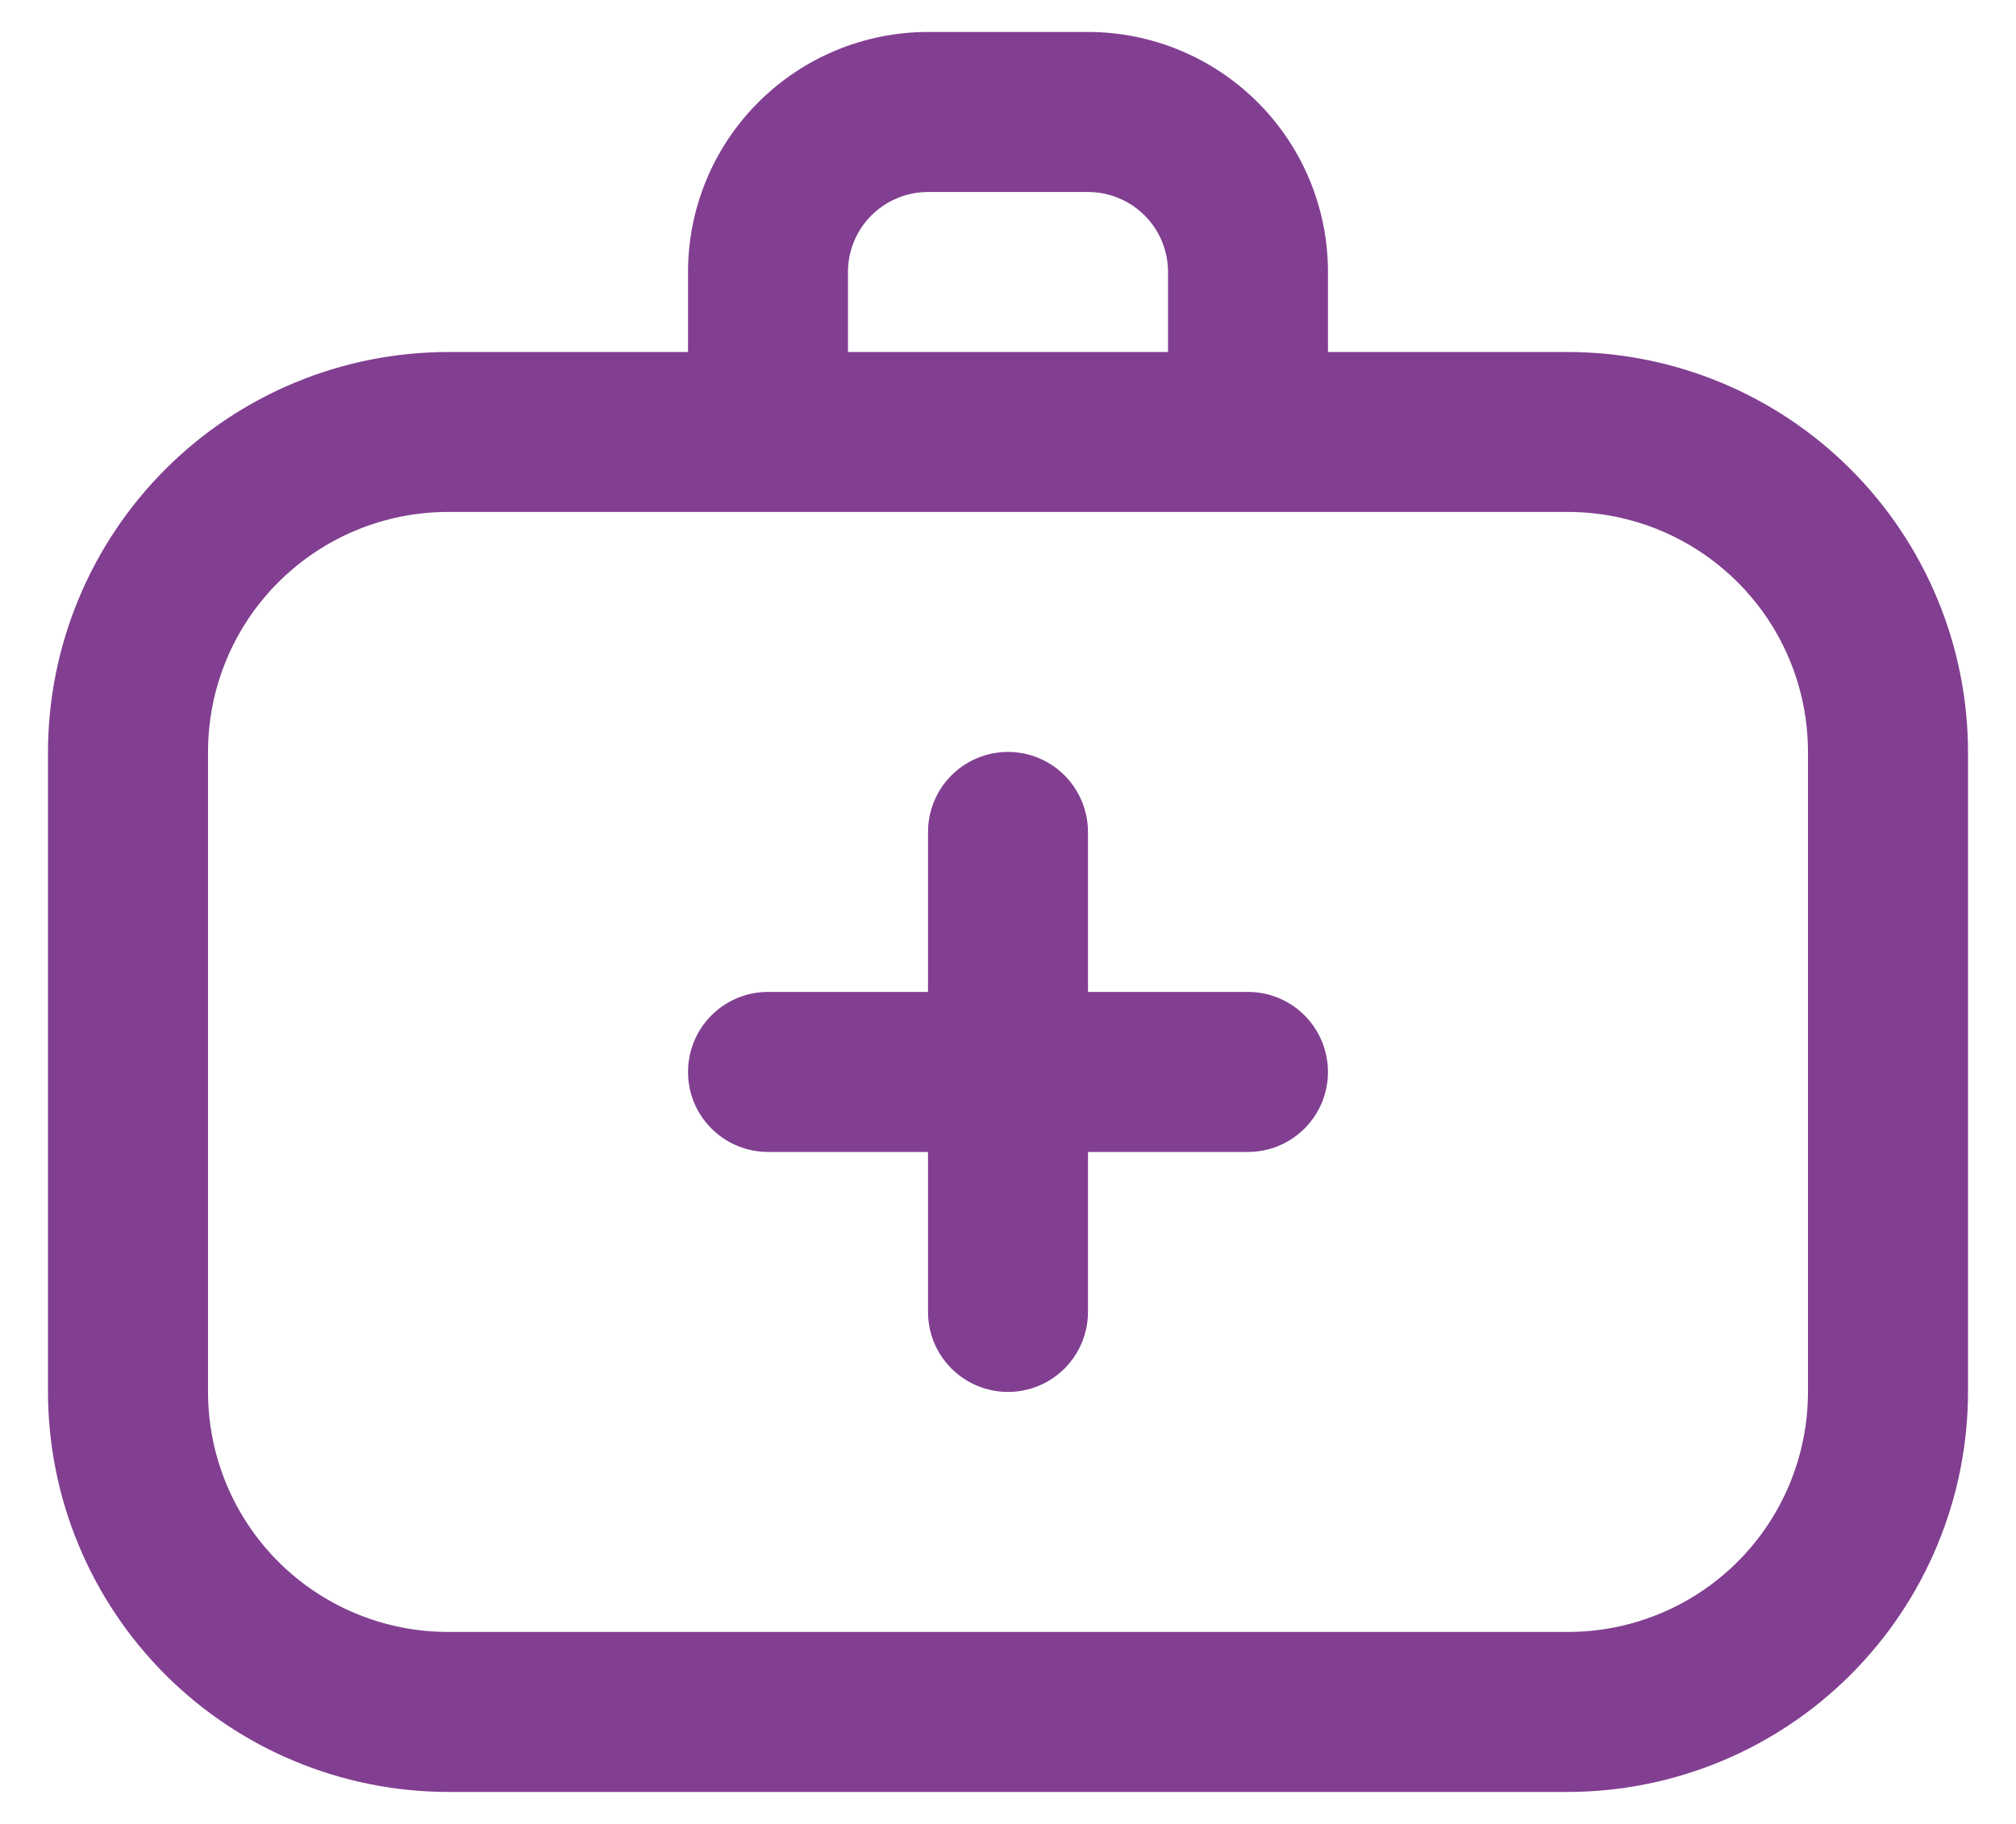 <?xml version="1.0" encoding="UTF-8"?> <svg xmlns="http://www.w3.org/2000/svg" width="21" height="19" viewBox="0 0 21 19" fill="none"><path d="M16.333 3.667H13.833V2.833C13.833 2.17 13.57 1.534 13.101 1.066C12.632 0.597 11.996 0.333 11.333 0.333H9.667C9.004 0.333 8.368 0.597 7.899 1.066C7.43 1.534 7.167 2.17 7.167 2.833V3.667H4.667C3.562 3.668 2.503 4.107 1.722 4.889C0.941 5.67 0.501 6.729 0.5 7.833L0.5 14.5C0.501 15.605 0.941 16.664 1.722 17.445C2.503 18.226 3.562 18.665 4.667 18.667H16.333C17.438 18.665 18.497 18.226 19.278 17.445C20.059 16.664 20.499 15.605 20.5 14.5V7.833C20.499 6.729 20.059 5.67 19.278 4.889C18.497 4.107 17.438 3.668 16.333 3.667ZM8.833 2.833C8.833 2.612 8.921 2.4 9.077 2.244C9.234 2.088 9.446 2 9.667 2H11.333C11.554 2 11.766 2.088 11.923 2.244C12.079 2.4 12.167 2.612 12.167 2.833V3.667H8.833V2.833ZM18.833 14.5C18.833 15.163 18.57 15.799 18.101 16.268C17.632 16.737 16.996 17 16.333 17H4.667C4.004 17 3.368 16.737 2.899 16.268C2.43 15.799 2.167 15.163 2.167 14.5V7.833C2.167 7.17 2.43 6.534 2.899 6.066C3.368 5.597 4.004 5.333 4.667 5.333H16.333C16.996 5.333 17.632 5.597 18.101 6.066C18.57 6.534 18.833 7.17 18.833 7.833V14.5ZM13.833 11.167C13.833 11.388 13.745 11.6 13.589 11.756C13.433 11.912 13.221 12 13 12H11.333V13.667C11.333 13.888 11.245 14.1 11.089 14.256C10.933 14.412 10.721 14.5 10.5 14.5C10.279 14.5 10.067 14.412 9.911 14.256C9.754 14.1 9.667 13.888 9.667 13.667V12H8C7.779 12 7.567 11.912 7.411 11.756C7.254 11.6 7.167 11.388 7.167 11.167C7.167 10.946 7.254 10.734 7.411 10.577C7.567 10.421 7.779 10.333 8 10.333H9.667V8.667C9.667 8.446 9.754 8.234 9.911 8.077C10.067 7.921 10.279 7.833 10.5 7.833C10.721 7.833 10.933 7.921 11.089 8.077C11.245 8.234 11.333 8.446 11.333 8.667V10.333H13C13.221 10.333 13.433 10.421 13.589 10.577C13.745 10.734 13.833 10.946 13.833 11.167Z" fill="#823F91"></path></svg> 